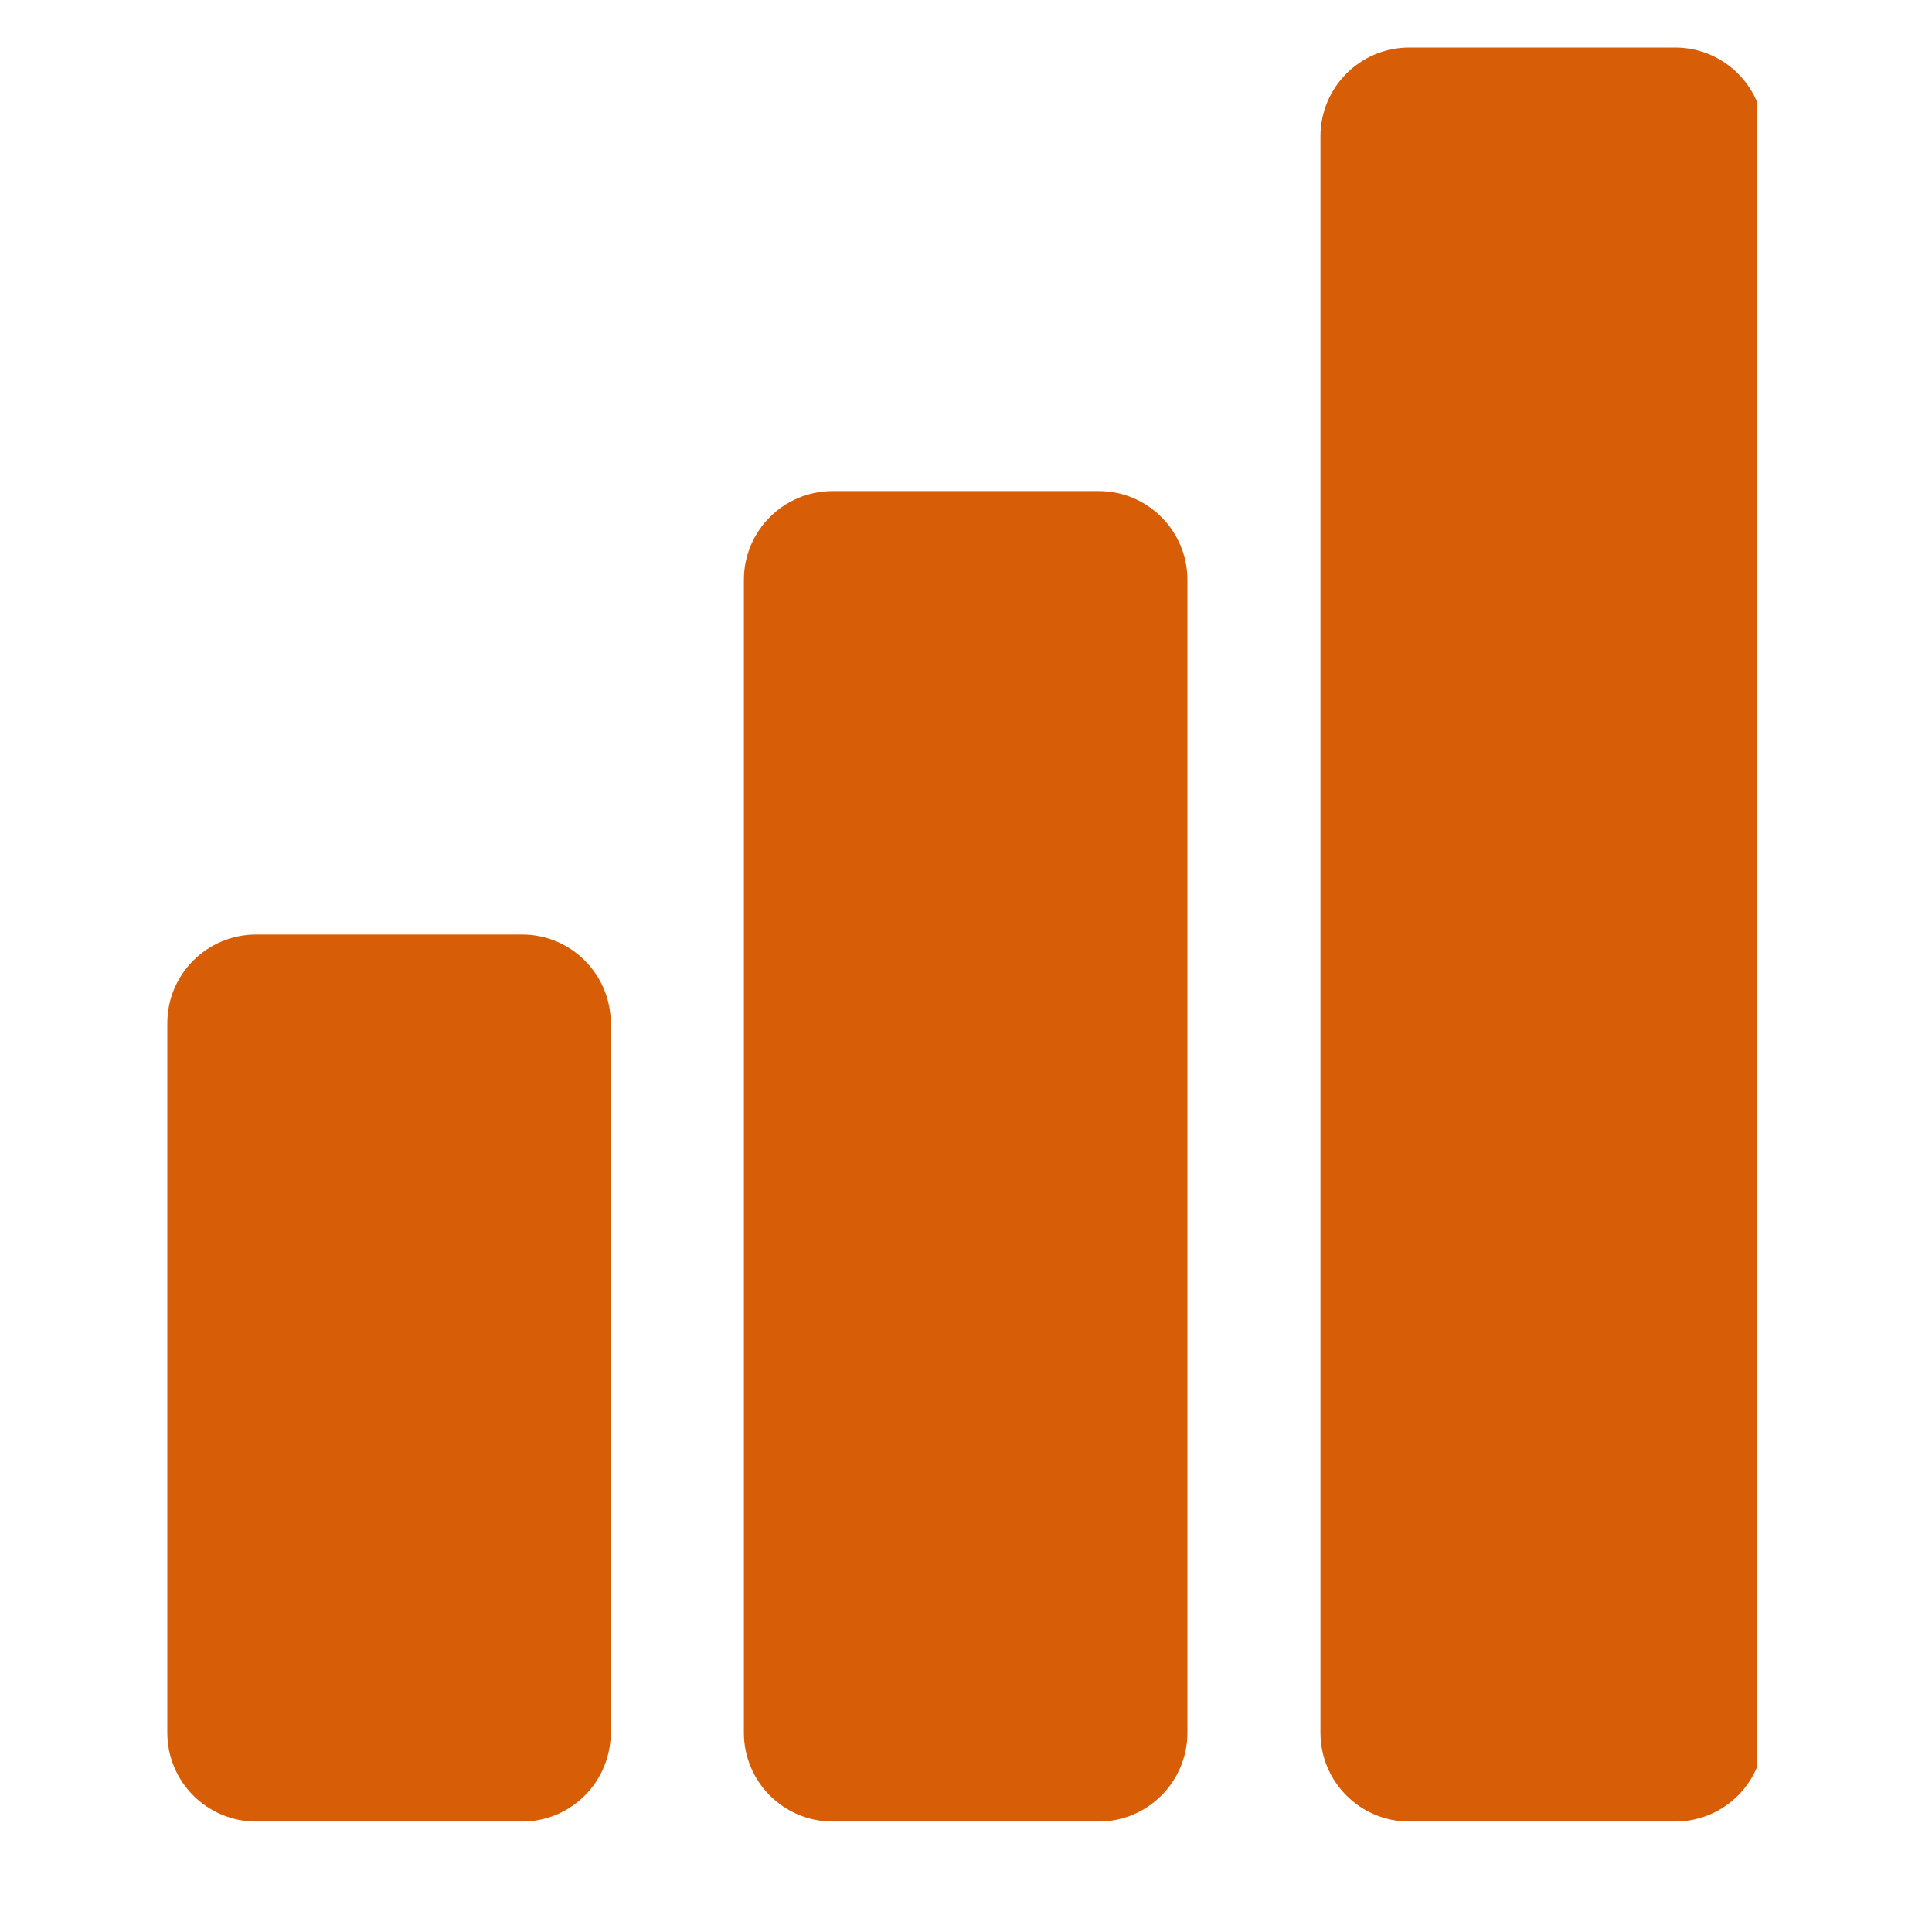 <svg xmlns="http://www.w3.org/2000/svg" xmlns:xlink="http://www.w3.org/1999/xlink" width="40" zoomAndPan="magnify" viewBox="0 0 30 30" height="40" preserveAspectRatio="xMidYMid meet" version="1.0"><defs><clipPath id="9792d17328"><path d="M 11 7 L 19 7 L 19 28.32 L 11 28.32 Z M 11 7 " clip-rule="nonzero"/></clipPath><clipPath id="fd9d41fc86"><path d="M 2.598 14 L 10 14 L 10 28.32 L 2.598 28.32 Z M 2.598 14 " clip-rule="nonzero"/></clipPath><clipPath id="337a6aa8ae"><path d="M 20 0.738 L 27.277 0.738 L 27.277 28.32 L 20 28.32 Z M 20 0.738 " clip-rule="nonzero"/></clipPath></defs><g clip-path="url(#9792d17328)"><path fill="#d75d07" d="M 17.062 7.625 L 12.93 7.625 C 12.168 7.625 11.551 8.242 11.551 9.004 L 11.551 26.906 C 11.551 27.668 12.168 28.285 12.93 28.285 L 17.062 28.285 C 17.82 28.285 18.438 27.668 18.438 26.906 L 18.438 9.004 C 18.438 8.242 17.82 7.625 17.062 7.625 Z M 17.062 7.625 " fill-opacity="1" fill-rule="nonzero"/></g><g clip-path="url(#fd9d41fc86)"><path fill="#d75d07" d="M 8.109 14.512 L 3.977 14.512 C 3.215 14.512 2.598 15.129 2.598 15.887 L 2.598 26.906 C 2.598 27.668 3.215 28.285 3.977 28.285 L 8.109 28.285 C 8.867 28.285 9.484 27.668 9.484 26.906 L 9.484 15.887 C 9.484 15.129 8.867 14.512 8.109 14.512 Z M 8.109 14.512 " fill-opacity="1" fill-rule="nonzero"/></g><g clip-path="url(#337a6aa8ae)"><path fill="#d75d07" d="M 26.012 0.738 L 21.883 0.738 C 21.121 0.738 20.504 1.355 20.504 2.117 L 20.504 26.906 C 20.504 27.668 21.121 28.285 21.883 28.285 L 26.012 28.285 C 26.773 28.285 27.391 27.668 27.391 26.906 L 27.391 2.117 C 27.391 1.355 26.773 0.738 26.012 0.738 Z M 26.012 0.738 " fill-opacity="1" fill-rule="nonzero"/></g></svg>